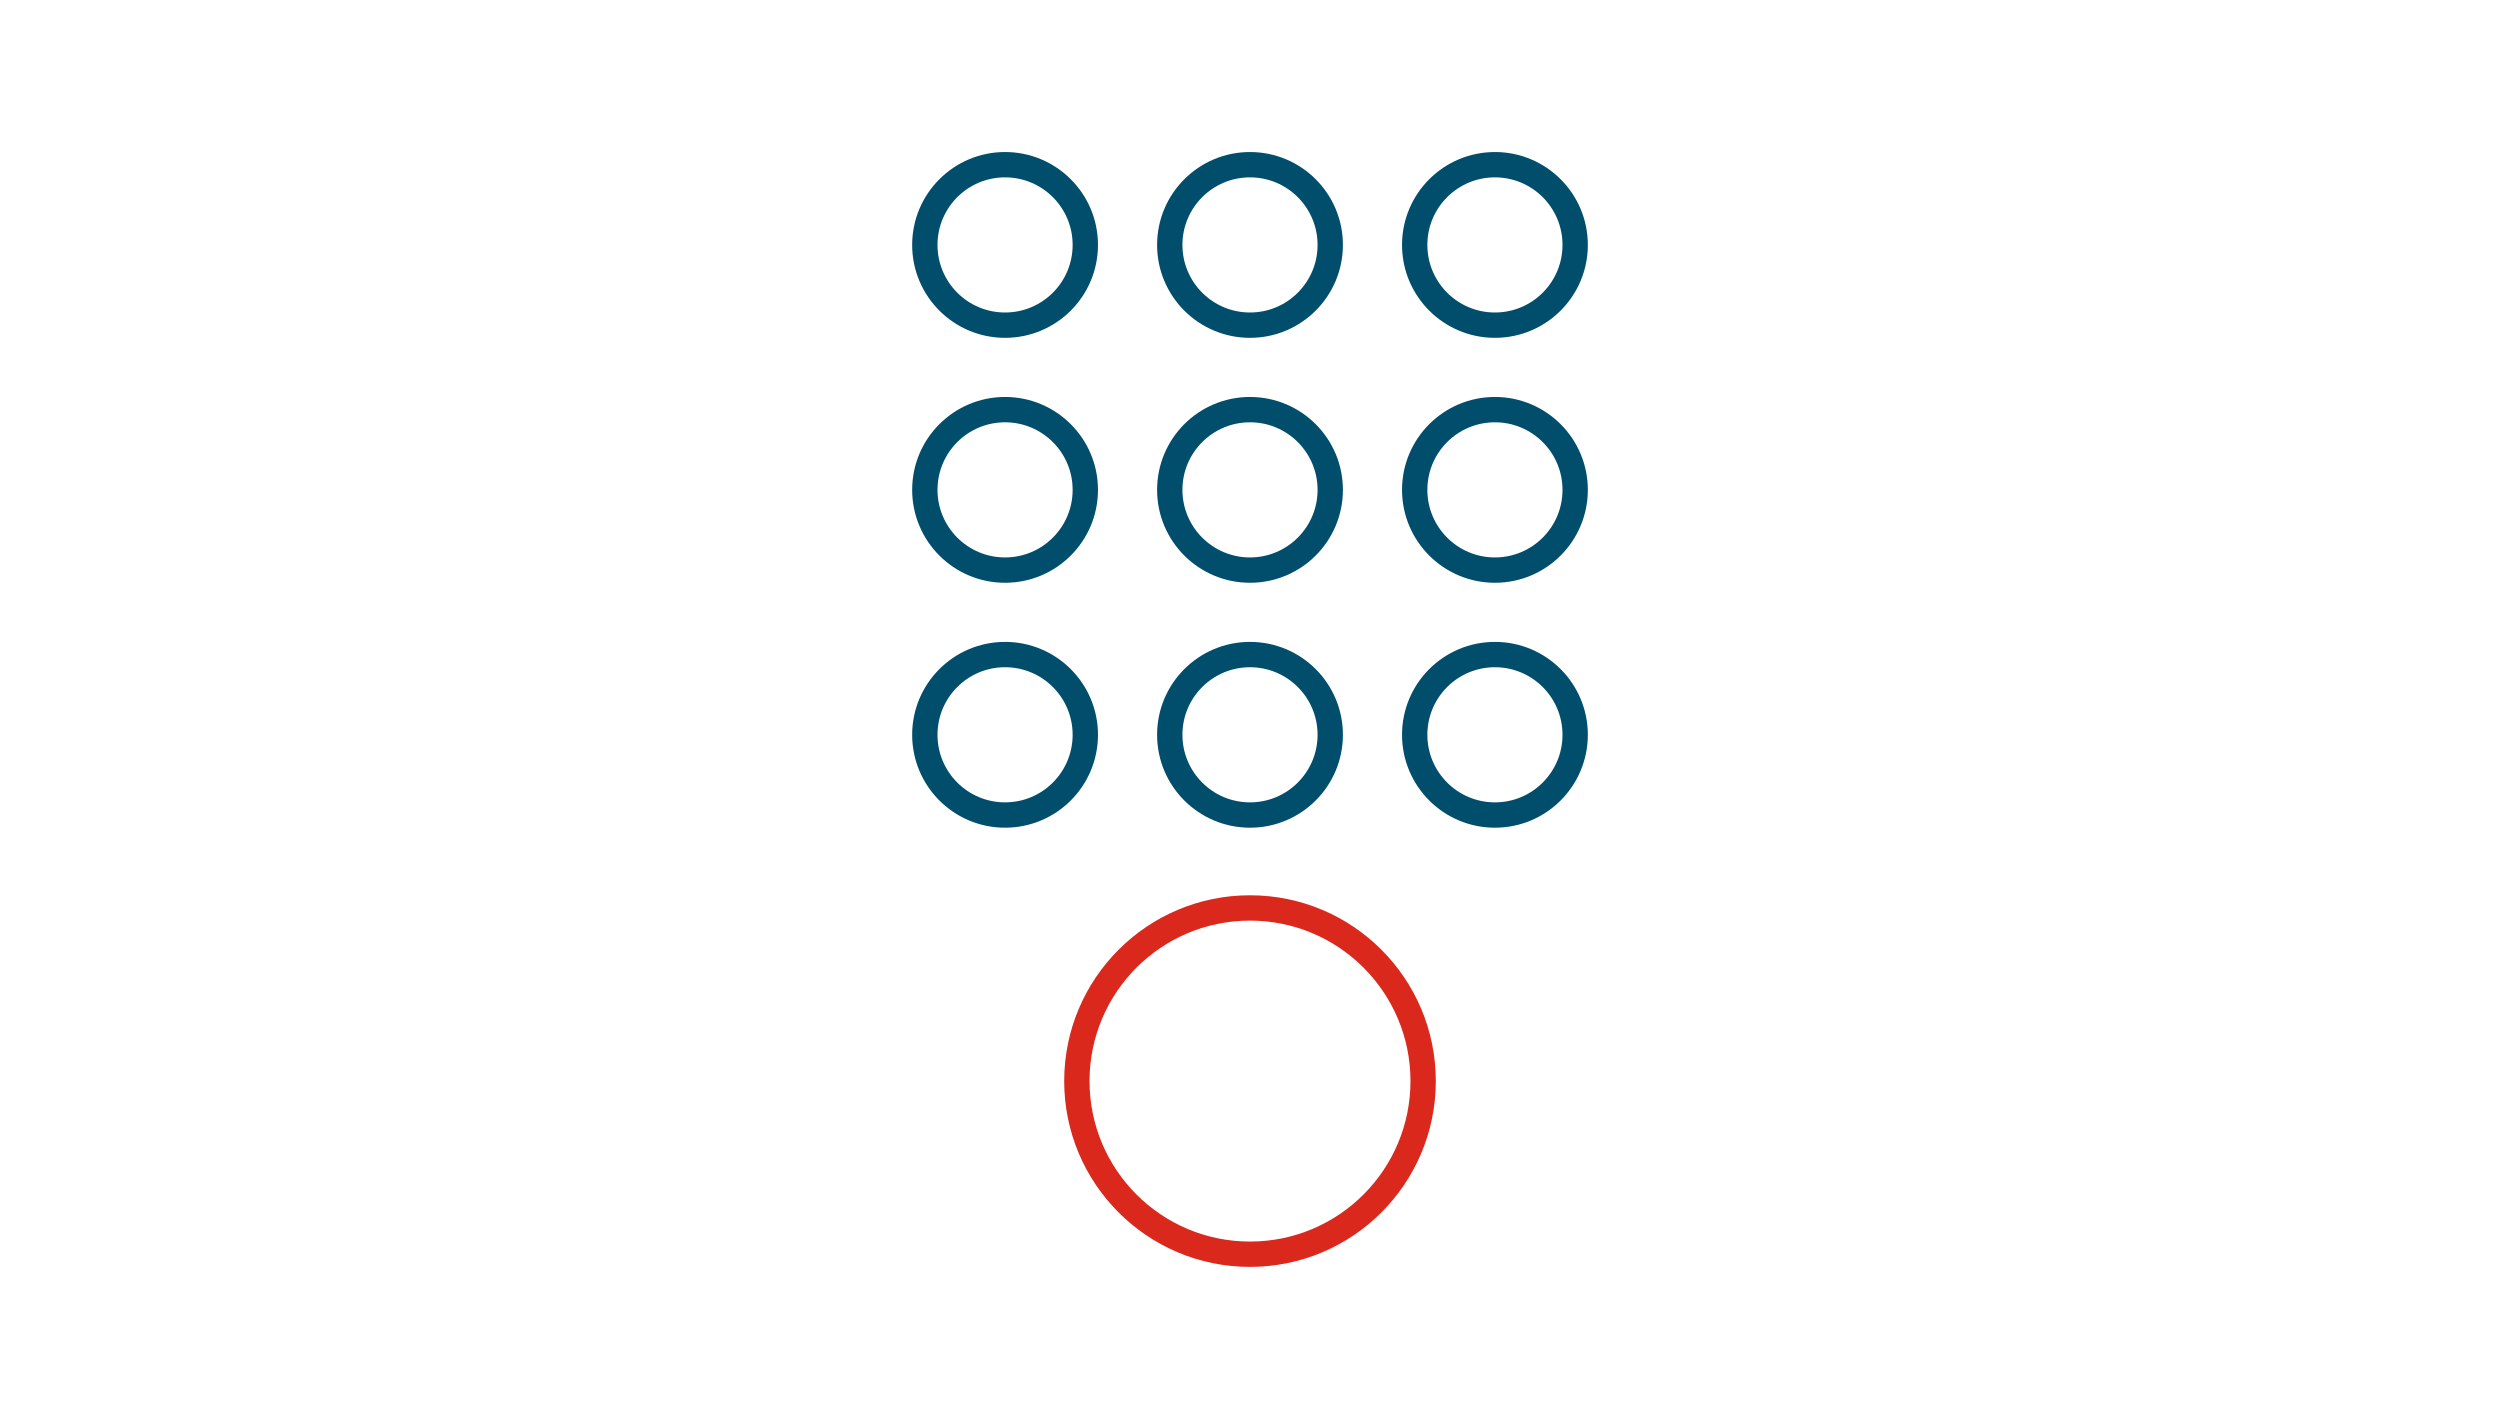 <svg width="296" height="168" viewBox="0 0 296 168" fill="none" xmlns="http://www.w3.org/2000/svg">
<rect width="296" height="168" fill="white"/>
<circle cx="119" cy="29" r="9.5" stroke="#004E6C" stroke-width="3"/>
<circle cx="119" cy="58" r="9.5" stroke="#004E6C" stroke-width="3"/>
<circle cx="119" cy="87" r="9.5" stroke="#004E6C" stroke-width="3"/>
<circle cx="148" cy="29" r="9.5" stroke="#004E6C" stroke-width="3"/>
<circle cx="148" cy="58" r="9.5" stroke="#004E6C" stroke-width="3"/>
<circle cx="148" cy="87" r="9.5" stroke="#004E6C" stroke-width="3"/>
<circle cx="148" cy="128" r="20.5" stroke="#DA291C" stroke-width="3"/>
<circle cx="177" cy="29" r="9.5" stroke="#004E6C" stroke-width="3"/>
<circle cx="177" cy="58" r="9.5" stroke="#004E6C" stroke-width="3"/>
<circle cx="177" cy="87" r="9.5" stroke="#004E6C" stroke-width="3"/>
</svg>
